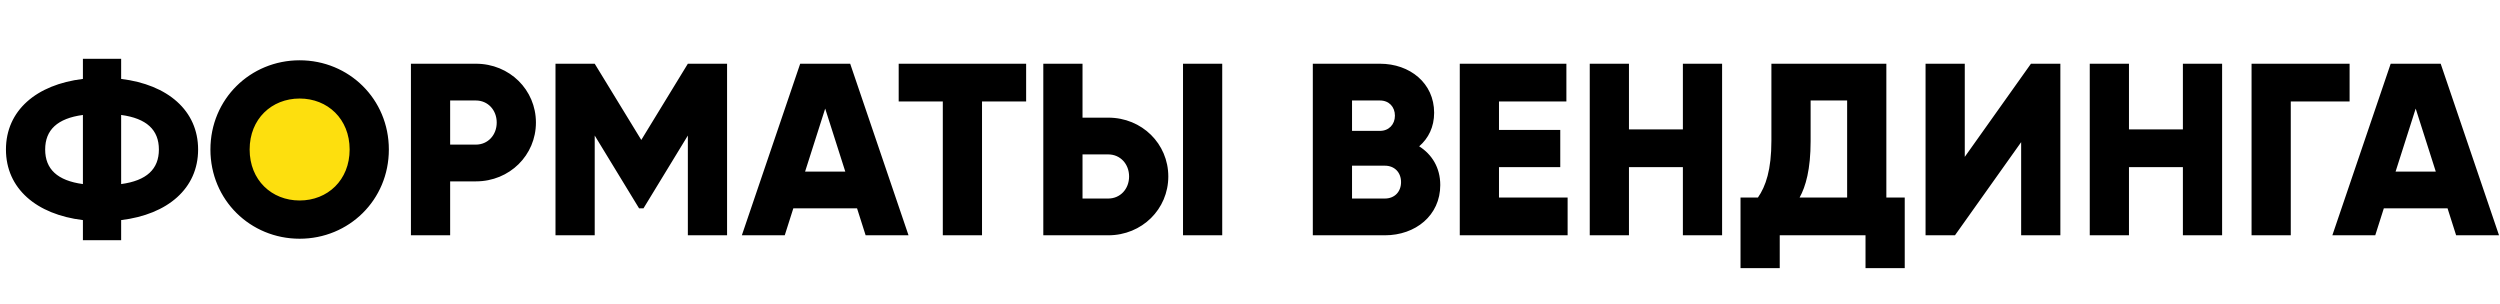 <?xml version="1.0" encoding="UTF-8"?> <svg xmlns="http://www.w3.org/2000/svg" width="255" height="31" viewBox="0 0 255 31" fill="none"><ellipse cx="31" cy="15.5" rx="7" ry="6.5" fill="#FDDF0E"></ellipse><path d="M20.207 15.25C20.207 19.225 17.107 21.875 12.357 22.45V24.5H8.457V22.45C3.707 21.875 0.607 19.225 0.607 15.25C0.607 11.275 3.707 8.625 8.457 8.05V6H12.357V8.05C17.107 8.625 20.207 11.275 20.207 15.25ZM4.607 15.25C4.607 17.25 5.857 18.425 8.457 18.775V11.725C5.857 12.075 4.607 13.25 4.607 15.25ZM12.357 18.775C14.957 18.425 16.207 17.25 16.207 15.25C16.207 13.25 14.957 12.075 12.357 11.725V18.775ZM30.563 24.35C25.538 24.35 21.463 20.4 21.463 15.25C21.463 10.1 25.538 6.15 30.563 6.15C35.588 6.15 39.663 10.1 39.663 15.25C39.663 20.4 35.588 24.35 30.563 24.35ZM30.563 20.45C33.413 20.45 35.663 18.375 35.663 15.25C35.663 12.125 33.413 10.05 30.563 10.05C27.713 10.05 25.463 12.125 25.463 15.25C25.463 18.375 27.713 20.45 30.563 20.45ZM48.54 6.5C51.99 6.5 54.665 9.175 54.665 12.5C54.665 15.825 51.99 18.5 48.54 18.5H45.915V24H41.915V6.5H48.54ZM48.54 14.75C49.765 14.75 50.665 13.775 50.665 12.5C50.665 11.225 49.765 10.25 48.54 10.25H45.915V14.75H48.54ZM74.161 6.5V24H70.161V13.825L65.636 21.25H65.186L60.661 13.825V24H56.661V6.5H60.661L65.411 14.275L70.161 6.5H74.161ZM88.294 24L87.419 21.25H80.919L80.044 24H75.669L81.619 6.5H86.719L92.669 24H88.294ZM82.119 17.5H86.219L84.169 11.075L82.119 17.5ZM104.666 6.5V10.35H100.166V24H96.166V10.35H91.666V6.5H104.666ZM106.417 24V6.5H110.417V12H113.042C116.492 12 119.167 14.675 119.167 18C119.167 21.325 116.492 24 113.042 24H106.417ZM120.667 24V6.5H124.667V24H120.667ZM110.417 20.25H113.042C114.267 20.25 115.167 19.275 115.167 18C115.167 16.725 114.267 15.75 113.042 15.75H110.417V20.25ZM144.757 14.925C146.057 15.75 146.907 17.1 146.907 18.875C146.907 21.975 144.382 24 141.257 24H133.907V6.5H140.757C143.807 6.5 146.282 8.475 146.282 11.5C146.282 12.95 145.707 14.1 144.757 14.925ZM140.757 10.25H137.907V13.35H140.757C141.657 13.35 142.282 12.7 142.282 11.8C142.282 10.9 141.682 10.25 140.757 10.25ZM141.257 20.25C142.257 20.25 142.907 19.55 142.907 18.575C142.907 17.6 142.257 16.9 141.257 16.9H137.907V20.25H141.257ZM152.897 20.15H159.897V24H148.897V6.5H159.772V10.35H152.897V13.25H159.147V17.05H152.897V20.15ZM171.654 6.5H175.654V24H171.654V17.05H166.154V24H162.154V6.5H166.154V13.2H171.654V6.5ZM192.408 20.15H194.283V27.35H190.283V24H181.533V27.35H177.533V20.15H179.308C180.108 19 180.683 17.325 180.683 14.35V6.5H192.408V20.15ZM183.558 20.15H188.408V10.25H184.683V14.4C184.683 17.275 184.183 19.025 183.558 20.15ZM206.157 24V14.5L199.407 24H196.407V6.5H200.407V16L207.157 6.5H210.157V24H206.157ZM222.655 6.5H226.655V24H222.655V17.05H217.155V24H213.155V6.5H217.155V13.2H222.655V6.5ZM239.659 6.5V10.35H233.659V24H229.659V6.5H239.659ZM250.525 24L249.65 21.25H243.15L242.275 24H237.9L243.85 6.5H248.95L254.9 24H250.525ZM244.35 17.5H248.45L246.4 11.075L244.35 17.5Z" fill="black"></path></svg> 